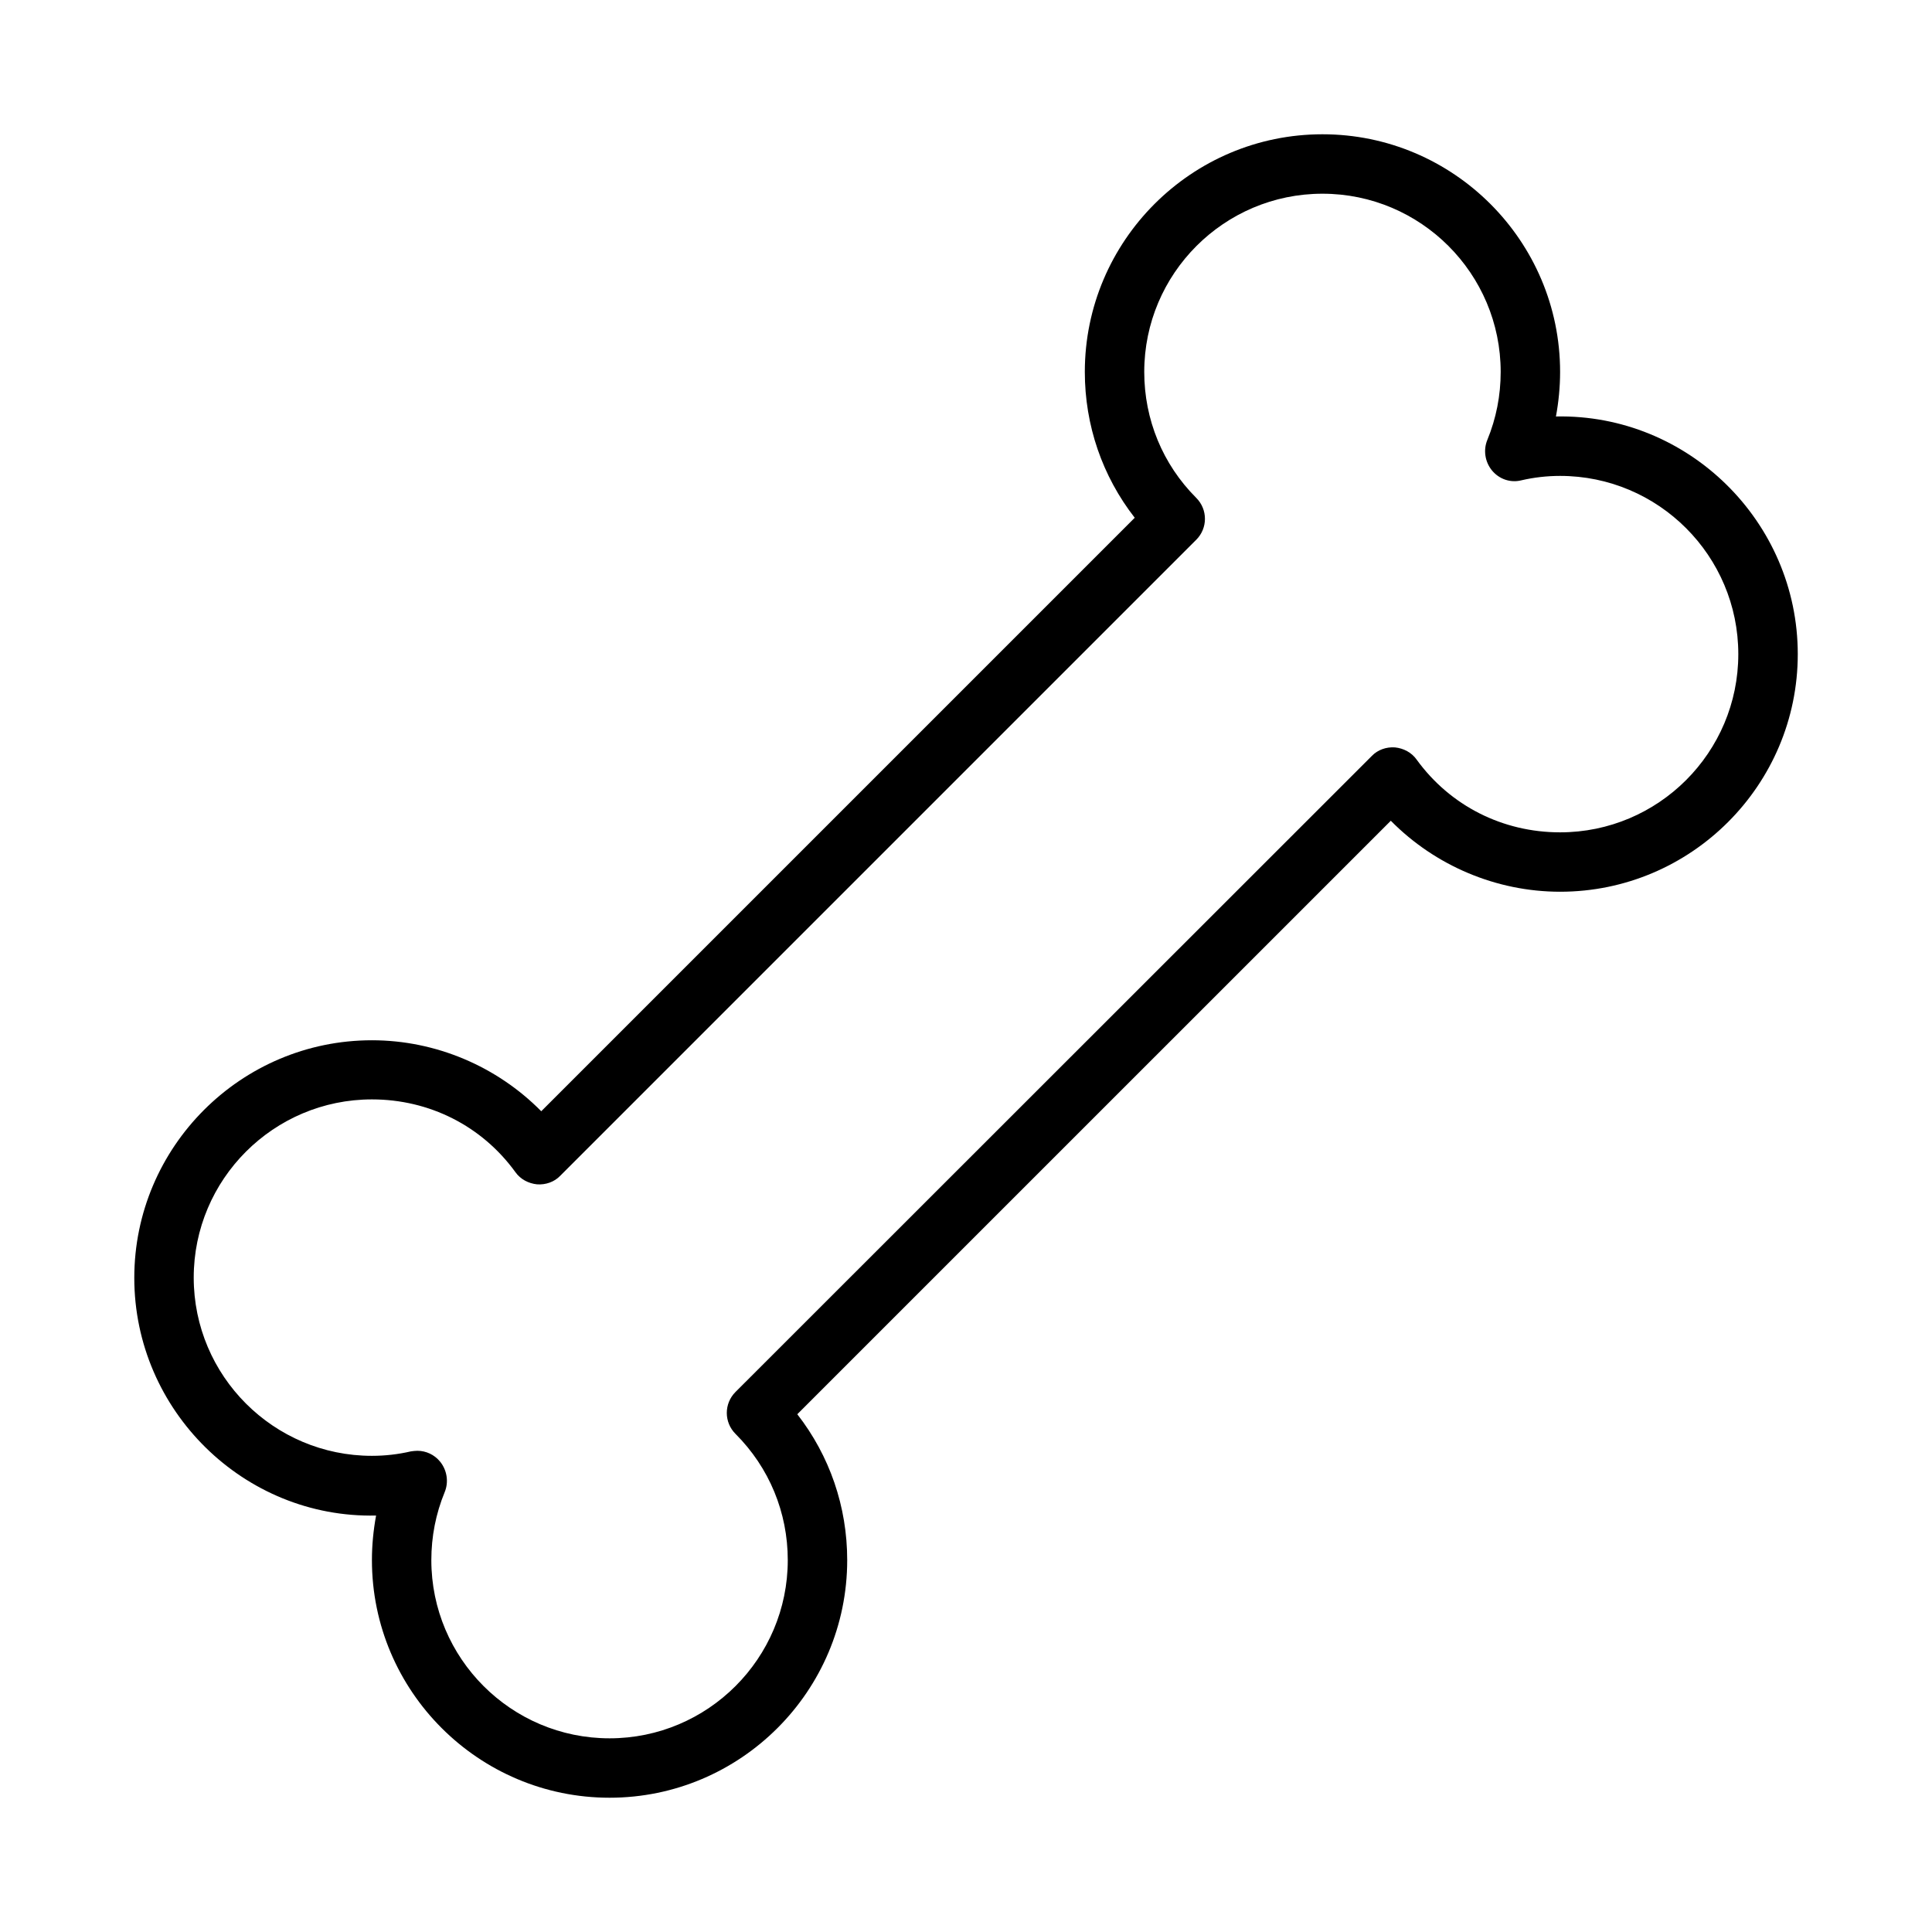 <?xml version="1.0" encoding="UTF-8"?>
<!-- Uploaded to: ICON Repo, www.svgrepo.com, Generator: ICON Repo Mixer Tools -->
<svg fill="#000000" width="800px" height="800px" version="1.1" viewBox="144 144 512 512" xmlns="http://www.w3.org/2000/svg">
 <path d="m556.34 254.37c0.711-3.859 1.102-7.793 1.102-11.809 0-34.715-28.262-62.977-62.977-62.977-34.715 0-62.977 28.262-62.977 62.977 0 14.168 4.644 27.629 13.227 38.652l-157.28 157.28c-11.73-11.887-27.945-18.812-44.871-18.812-34.715 0-62.977 28.262-62.977 62.977 0 35.109 29.047 63.762 64.078 62.977-0.707 3.856-1.102 7.793-1.102 11.805 0 34.715 28.262 62.977 62.977 62.977s62.977-28.262 62.977-62.977c0-14.168-4.644-27.629-13.227-38.652l157.29-157.28c11.73 11.887 27.945 18.812 44.871 18.812 34.715 0 62.977-28.262 62.977-62.977-0.004-35.105-29.051-63.684-64.082-62.973zm1.102 110.21c-15.191 0-29.125-7.008-38.023-19.285-1.34-1.891-3.465-2.992-5.746-3.227-2.281-0.156-4.566 0.629-6.141 2.281l-168.62 168.54c-3.07 3.07-3.07 8.031 0 11.098 8.977 8.977 13.855 20.863 13.855 33.457 0 26.055-21.176 47.23-47.23 47.23-26.055 0-47.23-21.176-47.23-47.23 0-6.219 1.18-12.281 3.543-18.027 1.102-2.676 0.629-5.824-1.258-8.109-1.496-1.812-3.699-2.832-5.984-2.832-0.551 0-1.18 0.078-1.73 0.156-3.387 0.789-6.848 1.18-10.312 1.18-26.055 0-47.23-21.176-47.23-47.23 0-26.055 21.176-47.23 47.23-47.23 15.191 0 29.125 7.008 38.023 19.285 1.34 1.891 3.465 2.992 5.746 3.227 2.281 0.156 4.566-0.629 6.141-2.281l168.54-168.54c3.07-3.07 3.07-8.031 0-11.098-8.902-8.898-13.781-20.785-13.781-33.379 0-26.055 21.176-47.23 47.23-47.23 26.055 0 47.23 21.176 47.23 47.23 0 6.219-1.18 12.281-3.543 18.027-1.102 2.676-0.629 5.824 1.258 8.109 1.891 2.281 4.879 3.305 7.715 2.598 3.387-0.789 6.848-1.18 10.312-1.18 26.055 0 47.23 21.176 47.23 47.23 0.008 26.055-21.168 47.23-47.227 47.23z"/>
</svg>